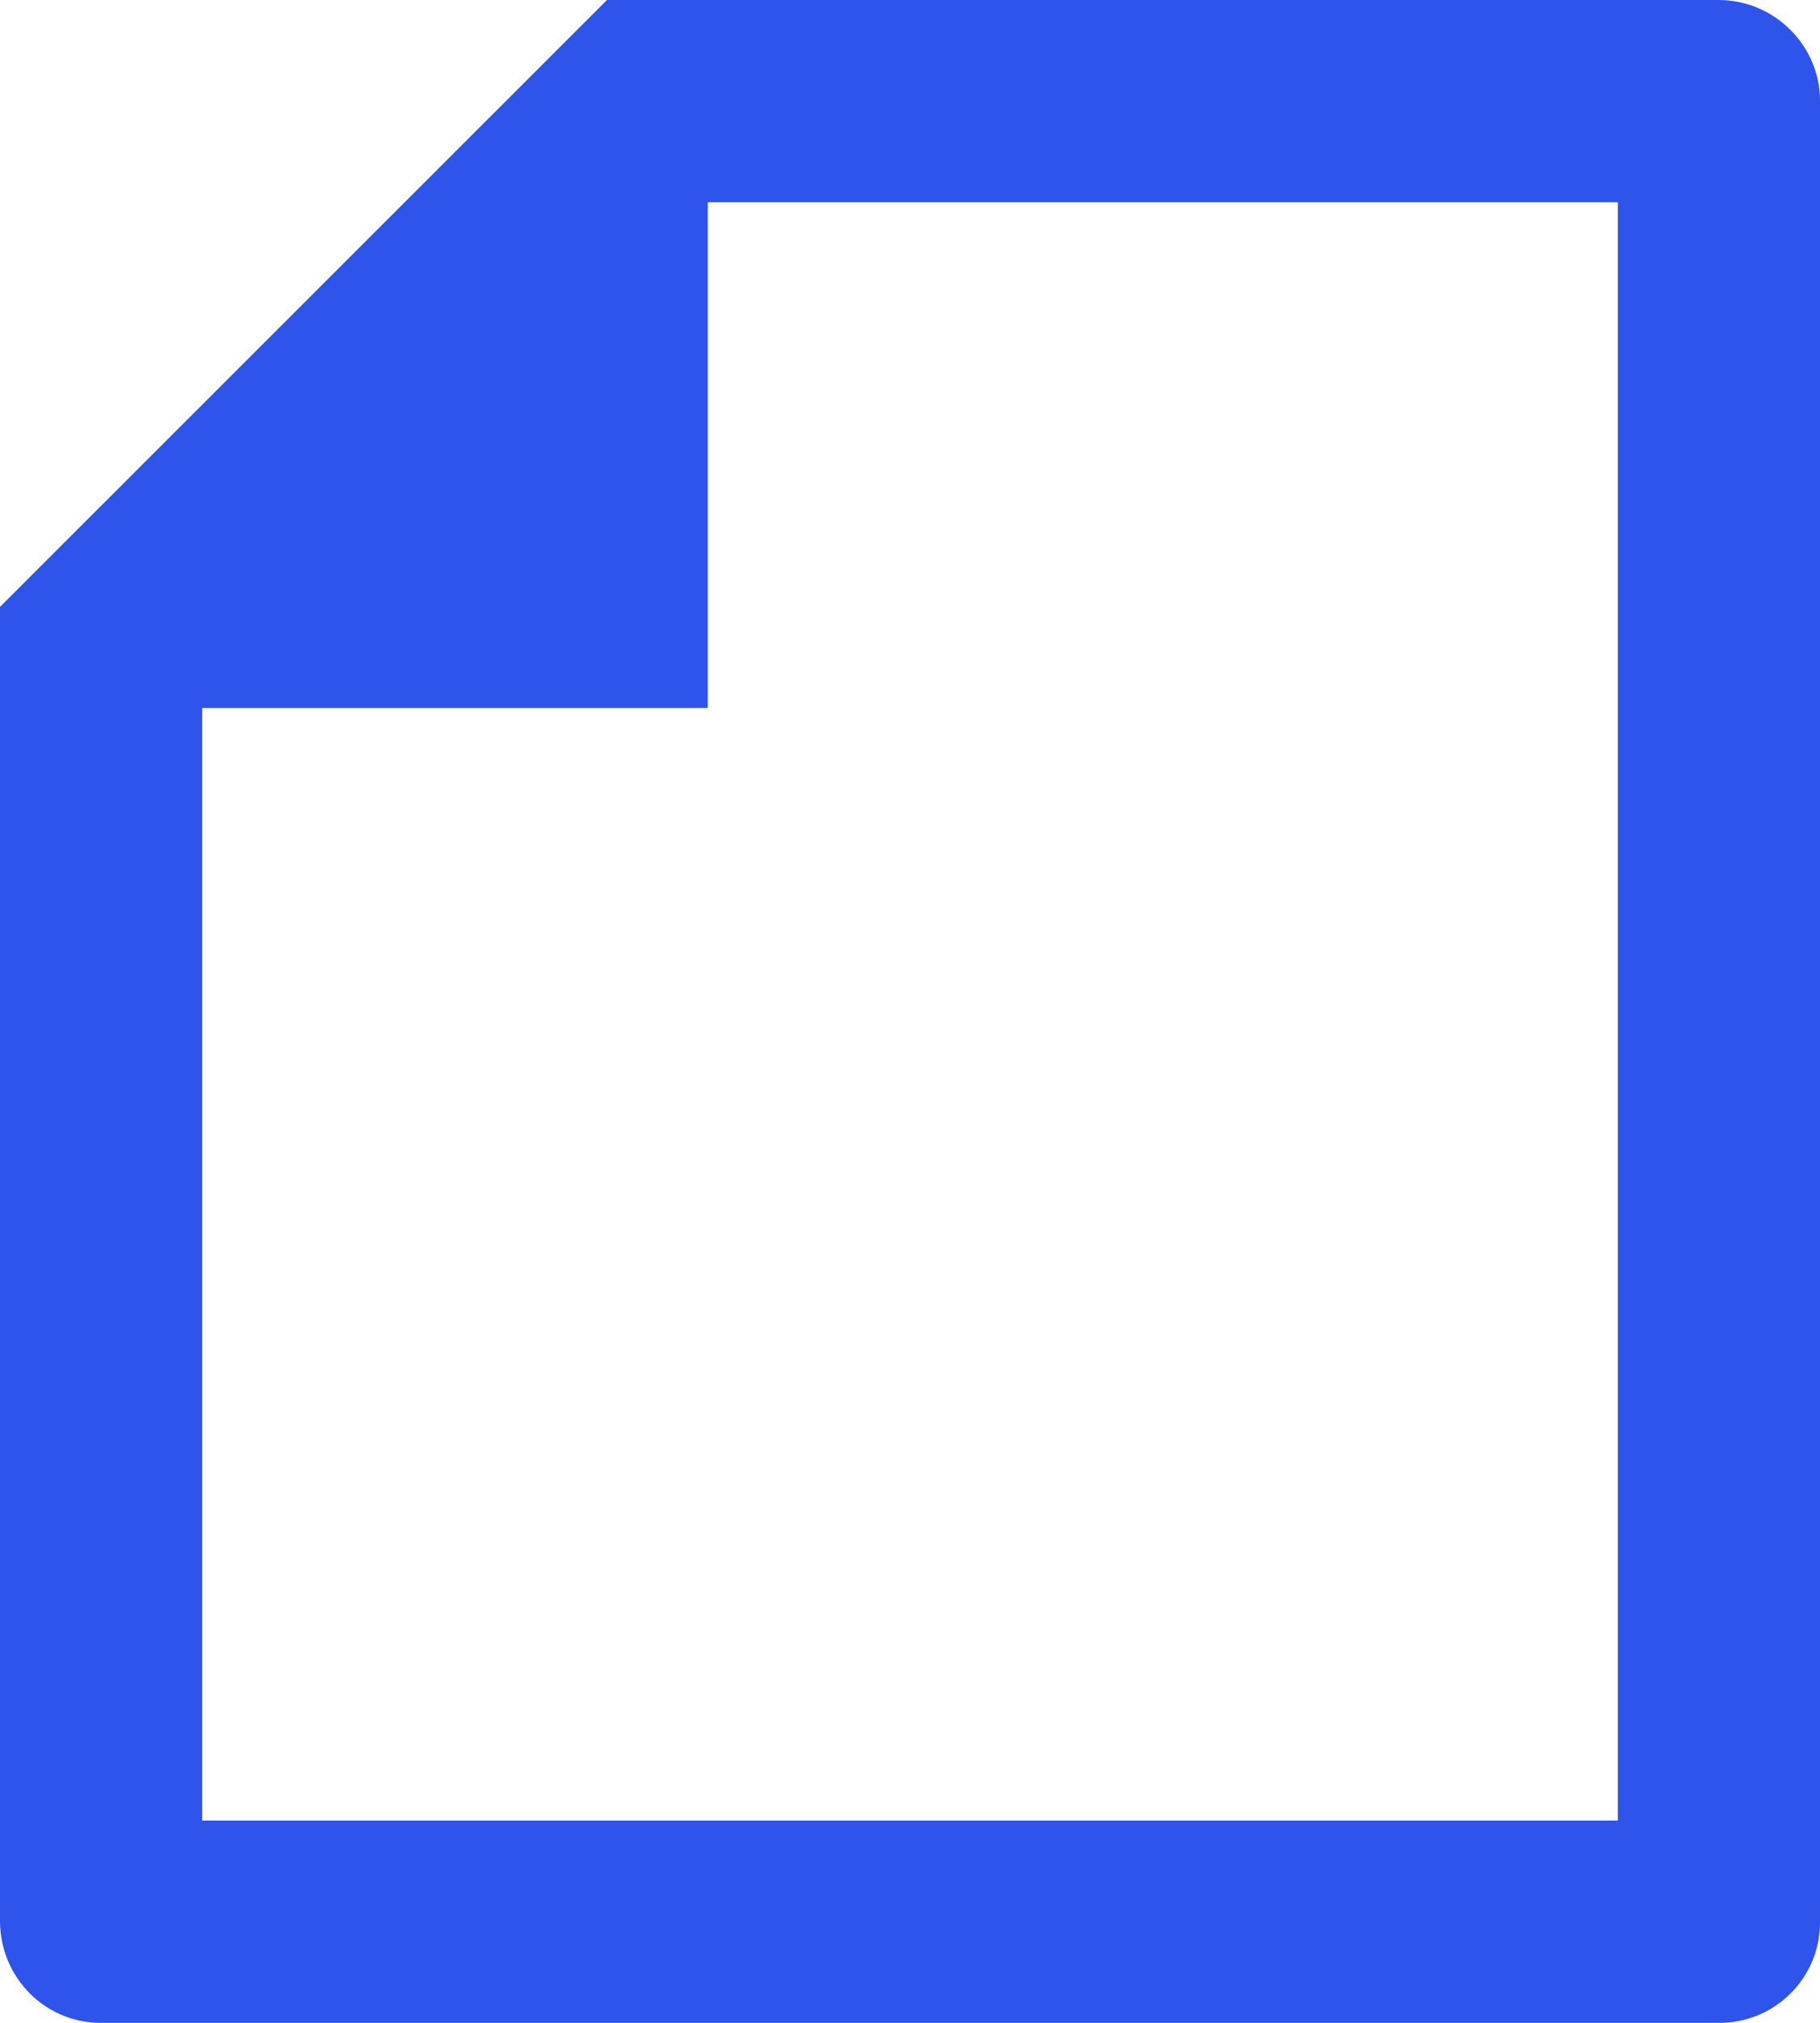 <svg width="18" height="20" viewBox="0 0 18 20" fill="none" xmlns="http://www.w3.org/2000/svg">
<path d="M0 6L6.003 0L16.998 0C17.551 0 18 0.455 18 0.992V19.008C18 19.556 17.555 20 17.007 20H0.993C0.445 20 0 19.55 0 18.993L0 6ZM7 2V7H2L2 18H16L16 2L7 2Z" fill="#2F54EB"/>
</svg>
